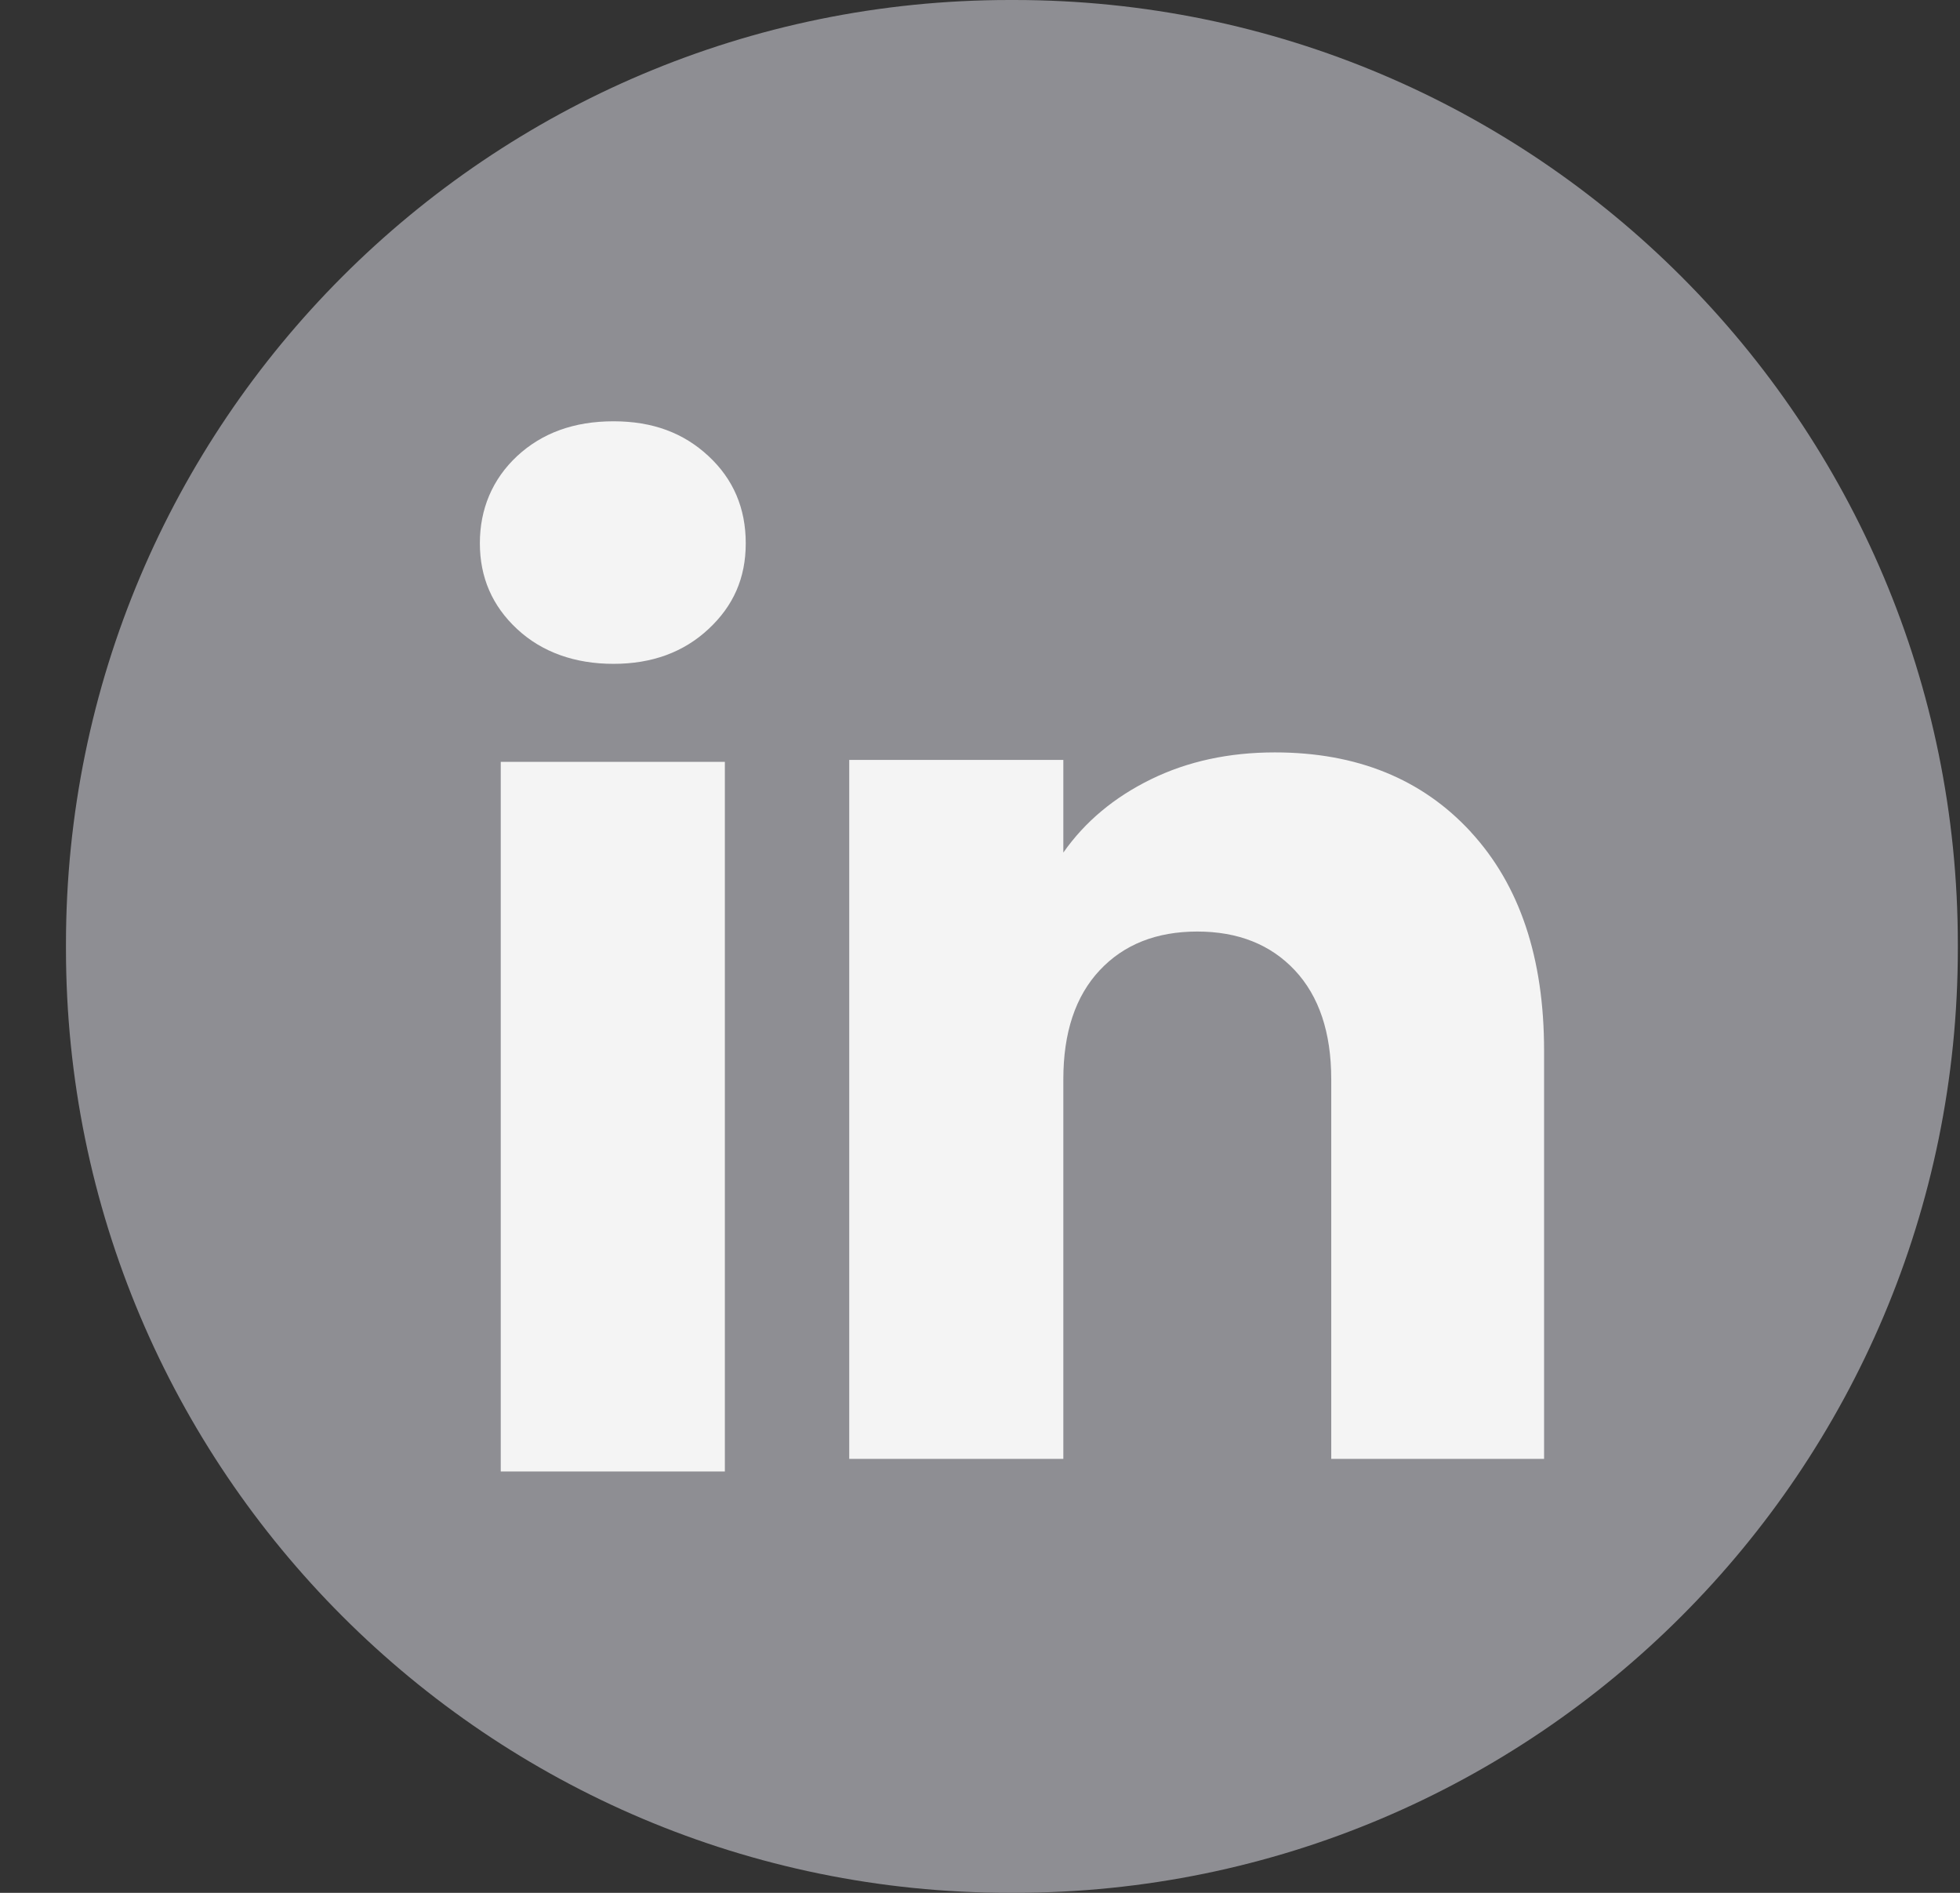 <svg width="29" height="28" viewBox="0 0 29 28" fill="none" xmlns="http://www.w3.org/2000/svg">
<rect x="0" y="0" width="29" height="28" fill="#333333" stroke="none"/>
<path d="M15.004 0H14.94C7.228 0 0.976 6.254 0.976 13.968V14.032C0.976 21.746 7.228 28 14.94 28H15.004C22.716 28 28.968 21.746 28.968 14.032V13.968C28.968 6.254 22.716 0 15.004 0Z" fill="#8E8E93"/>
<path d="M7.652 9.306C7.283 8.964 7.1 8.54 7.1 8.036C7.1 7.532 7.284 7.089 7.652 6.746C8.021 6.404 8.495 6.232 9.077 6.232C9.658 6.232 10.114 6.404 10.482 6.746C10.851 7.088 11.034 7.519 11.034 8.036C11.034 8.553 10.85 8.964 10.482 9.306C10.114 9.649 9.646 9.82 9.077 9.82C8.508 9.82 8.021 9.649 7.652 9.306ZM10.725 11.27V21.767H7.409V11.27H10.725Z" fill="#F4F4F4"/>
<path d="M21.762 12.307C22.485 13.092 22.846 14.169 22.846 15.54V21.581H19.697V15.966C19.697 15.274 19.517 14.737 19.159 14.354C18.801 13.972 18.319 13.78 17.715 13.78C17.111 13.78 16.628 13.971 16.27 14.354C15.912 14.737 15.733 15.274 15.733 15.966V21.581H12.565V11.241H15.733V12.612C16.053 12.155 16.486 11.794 17.029 11.528C17.573 11.262 18.183 11.13 18.863 11.13C20.073 11.13 21.04 11.522 21.762 12.306V12.307Z" fill="#F4F4F4"/>
</svg>
